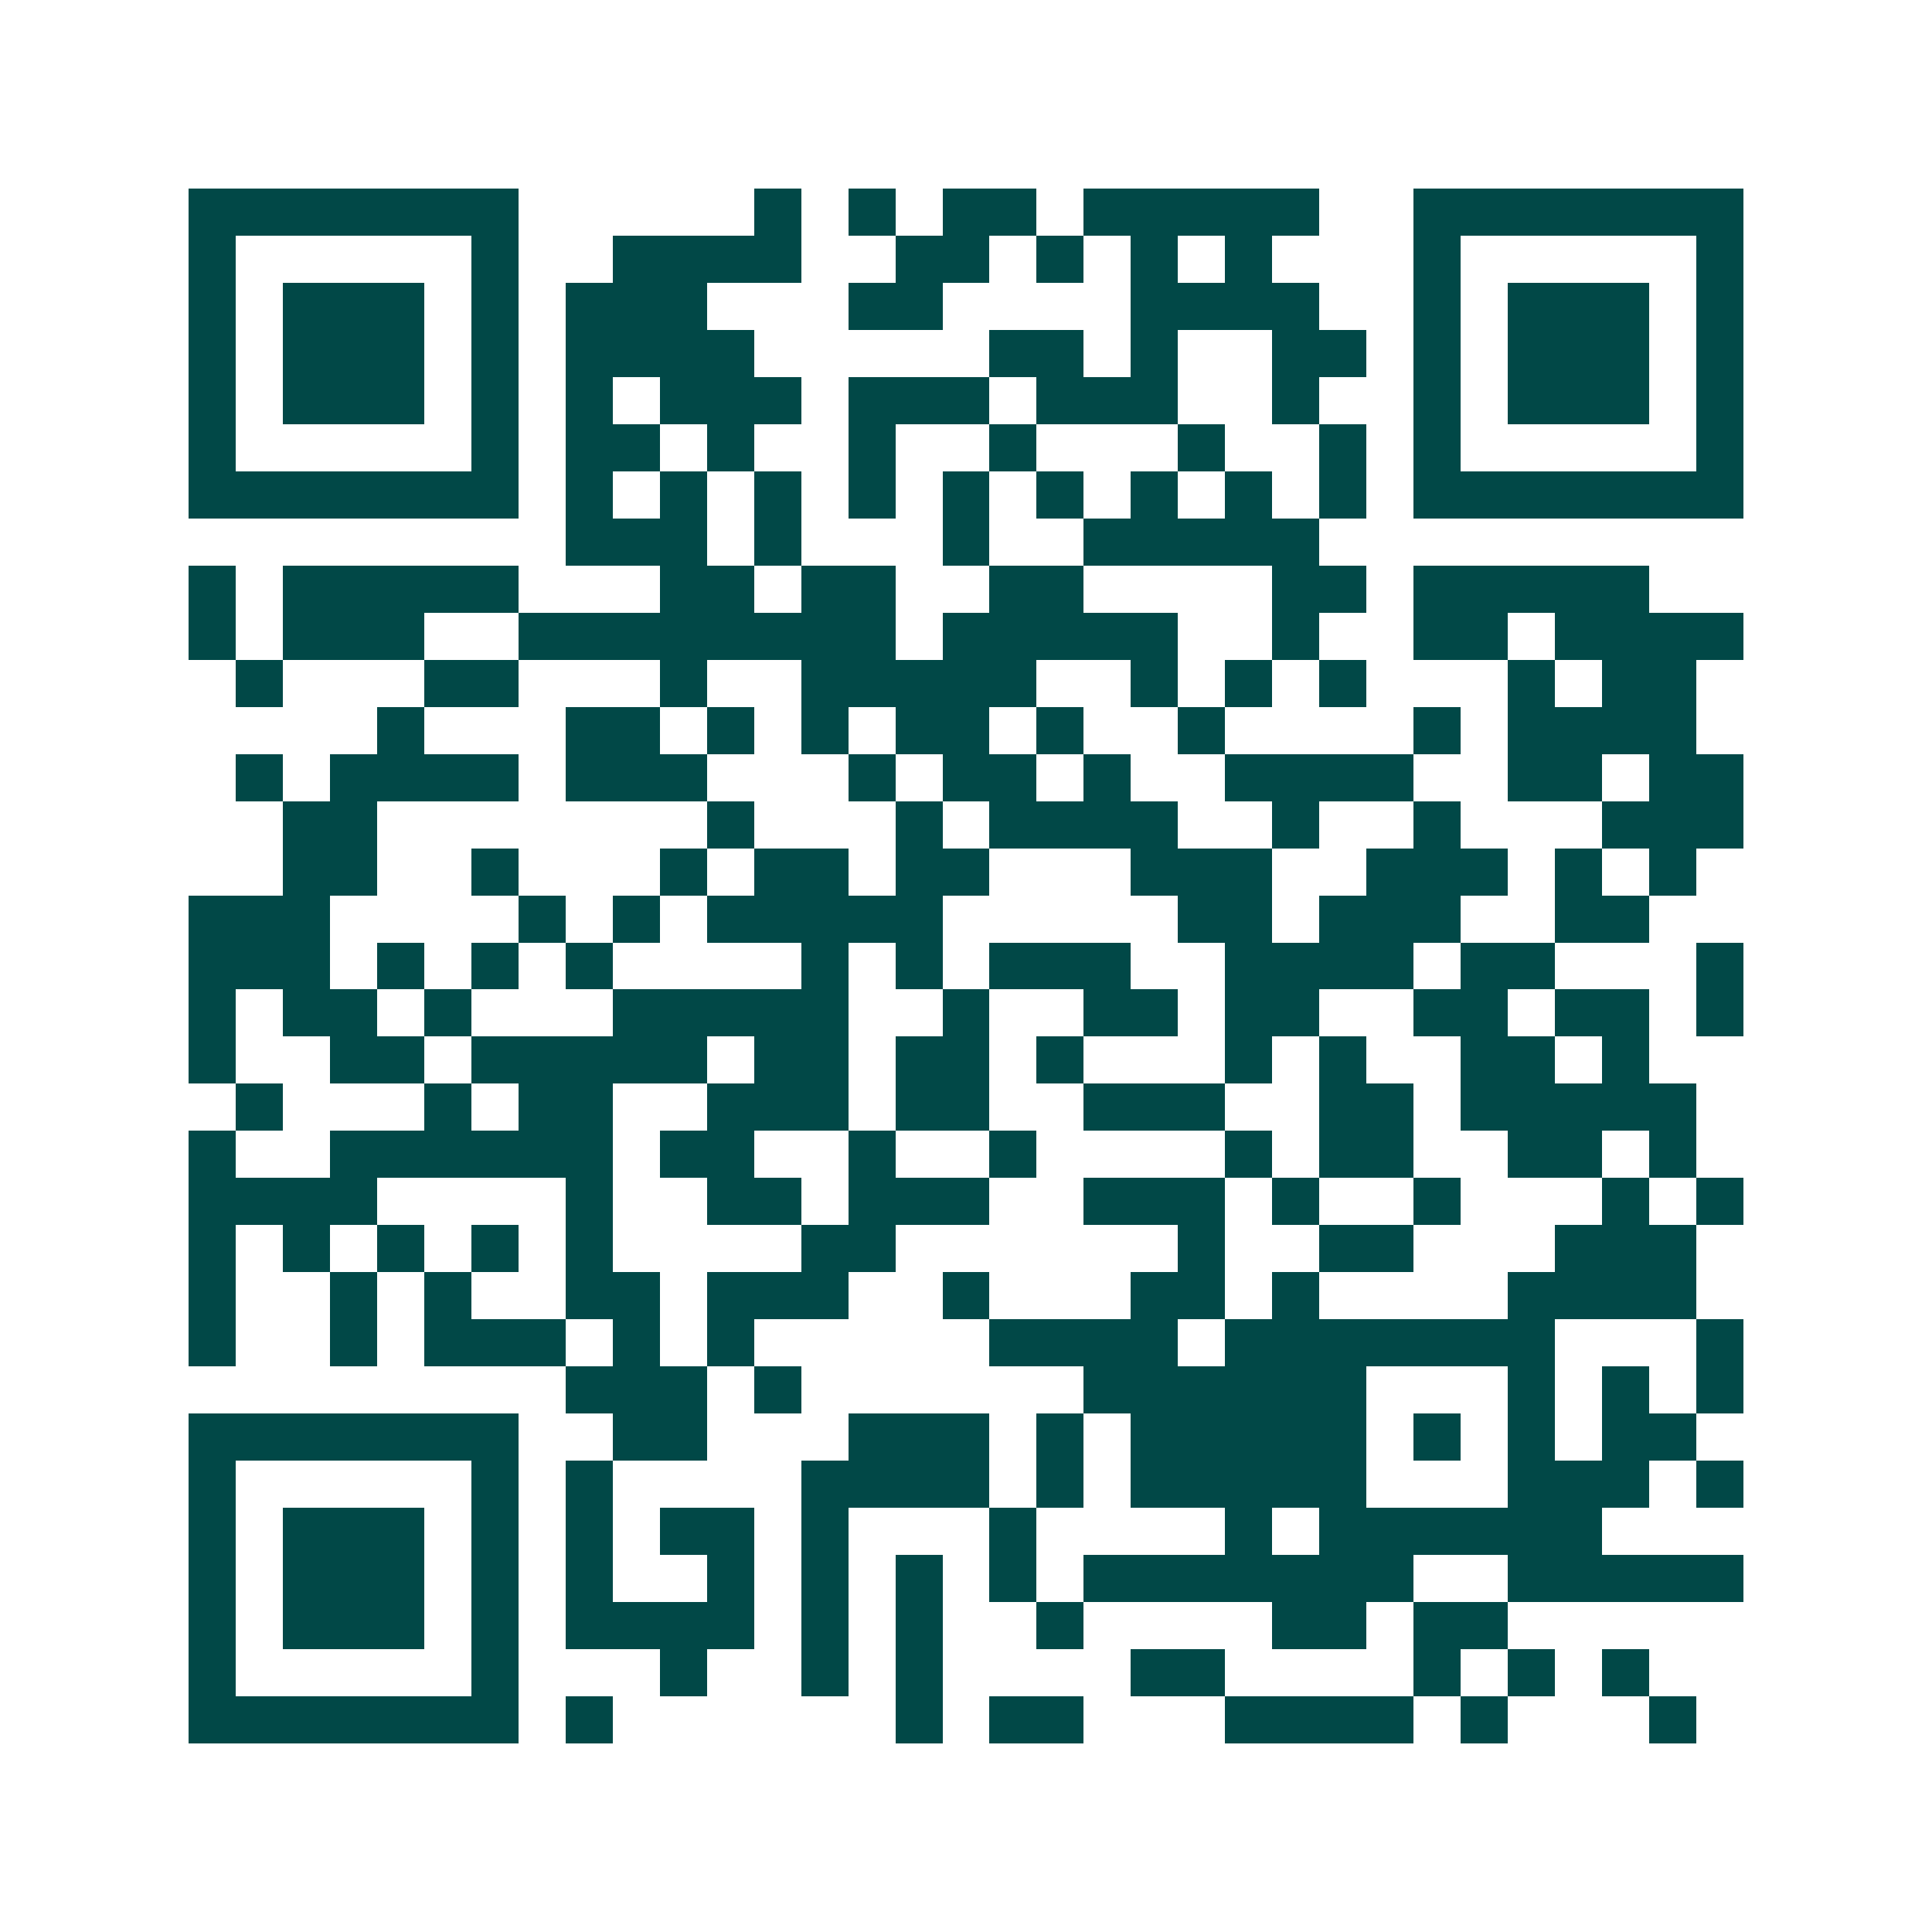 <svg xmlns="http://www.w3.org/2000/svg" width="200" height="200" viewBox="0 0 41 41" shape-rendering="crispEdges"><path fill="#ffffff" d="M0 0h41v41H0z"/><path stroke="#014847" d="M4 4.5h7m5 0h1m1 0h1m1 0h2m1 0h5m2 0h7M4 5.5h1m5 0h1m2 0h4m2 0h2m1 0h1m1 0h1m1 0h1m3 0h1m5 0h1M4 6.5h1m1 0h3m1 0h1m1 0h3m3 0h2m4 0h4m2 0h1m1 0h3m1 0h1M4 7.5h1m1 0h3m1 0h1m1 0h4m5 0h2m1 0h1m2 0h2m1 0h1m1 0h3m1 0h1M4 8.5h1m1 0h3m1 0h1m1 0h1m1 0h3m1 0h3m1 0h3m2 0h1m2 0h1m1 0h3m1 0h1M4 9.5h1m5 0h1m1 0h2m1 0h1m2 0h1m2 0h1m3 0h1m2 0h1m1 0h1m5 0h1M4 10.5h7m1 0h1m1 0h1m1 0h1m1 0h1m1 0h1m1 0h1m1 0h1m1 0h1m1 0h1m1 0h7M12 11.5h3m1 0h1m3 0h1m2 0h5M4 12.5h1m1 0h5m3 0h2m1 0h2m2 0h2m4 0h2m1 0h5M4 13.5h1m1 0h3m2 0h8m1 0h5m2 0h1m2 0h2m1 0h4M5 14.5h1m3 0h2m3 0h1m2 0h5m2 0h1m1 0h1m1 0h1m3 0h1m1 0h2M8 15.5h1m3 0h2m1 0h1m1 0h1m1 0h2m1 0h1m2 0h1m4 0h1m1 0h4M5 16.5h1m1 0h4m1 0h3m3 0h1m1 0h2m1 0h1m2 0h4m2 0h2m1 0h2M6 17.5h2m7 0h1m3 0h1m1 0h4m2 0h1m2 0h1m3 0h3M6 18.5h2m2 0h1m3 0h1m1 0h2m1 0h2m3 0h3m2 0h3m1 0h1m1 0h1M4 19.5h3m4 0h1m1 0h1m1 0h5m5 0h2m1 0h3m2 0h2M4 20.5h3m1 0h1m1 0h1m1 0h1m4 0h1m1 0h1m1 0h3m2 0h4m1 0h2m3 0h1M4 21.5h1m1 0h2m1 0h1m3 0h5m2 0h1m2 0h2m1 0h2m2 0h2m1 0h2m1 0h1M4 22.5h1m2 0h2m1 0h5m1 0h2m1 0h2m1 0h1m3 0h1m1 0h1m2 0h2m1 0h1M5 23.5h1m3 0h1m1 0h2m2 0h3m1 0h2m2 0h3m2 0h2m1 0h5M4 24.5h1m2 0h6m1 0h2m2 0h1m2 0h1m4 0h1m1 0h2m2 0h2m1 0h1M4 25.5h4m4 0h1m2 0h2m1 0h3m2 0h3m1 0h1m2 0h1m3 0h1m1 0h1M4 26.5h1m1 0h1m1 0h1m1 0h1m1 0h1m4 0h2m6 0h1m2 0h2m3 0h3M4 27.5h1m2 0h1m1 0h1m2 0h2m1 0h3m2 0h1m3 0h2m1 0h1m4 0h4M4 28.5h1m2 0h1m1 0h3m1 0h1m1 0h1m5 0h4m1 0h7m3 0h1M12 29.5h3m1 0h1m6 0h6m3 0h1m1 0h1m1 0h1M4 30.5h7m2 0h2m3 0h3m1 0h1m1 0h5m1 0h1m1 0h1m1 0h2M4 31.5h1m5 0h1m1 0h1m4 0h4m1 0h1m1 0h5m3 0h3m1 0h1M4 32.5h1m1 0h3m1 0h1m1 0h1m1 0h2m1 0h1m3 0h1m4 0h1m1 0h6M4 33.5h1m1 0h3m1 0h1m1 0h1m2 0h1m1 0h1m1 0h1m1 0h1m1 0h7m2 0h5M4 34.5h1m1 0h3m1 0h1m1 0h4m1 0h1m1 0h1m2 0h1m4 0h2m1 0h2M4 35.5h1m5 0h1m3 0h1m2 0h1m1 0h1m4 0h2m4 0h1m1 0h1m1 0h1M4 36.5h7m1 0h1m6 0h1m1 0h2m3 0h4m1 0h1m3 0h1"/></svg>
